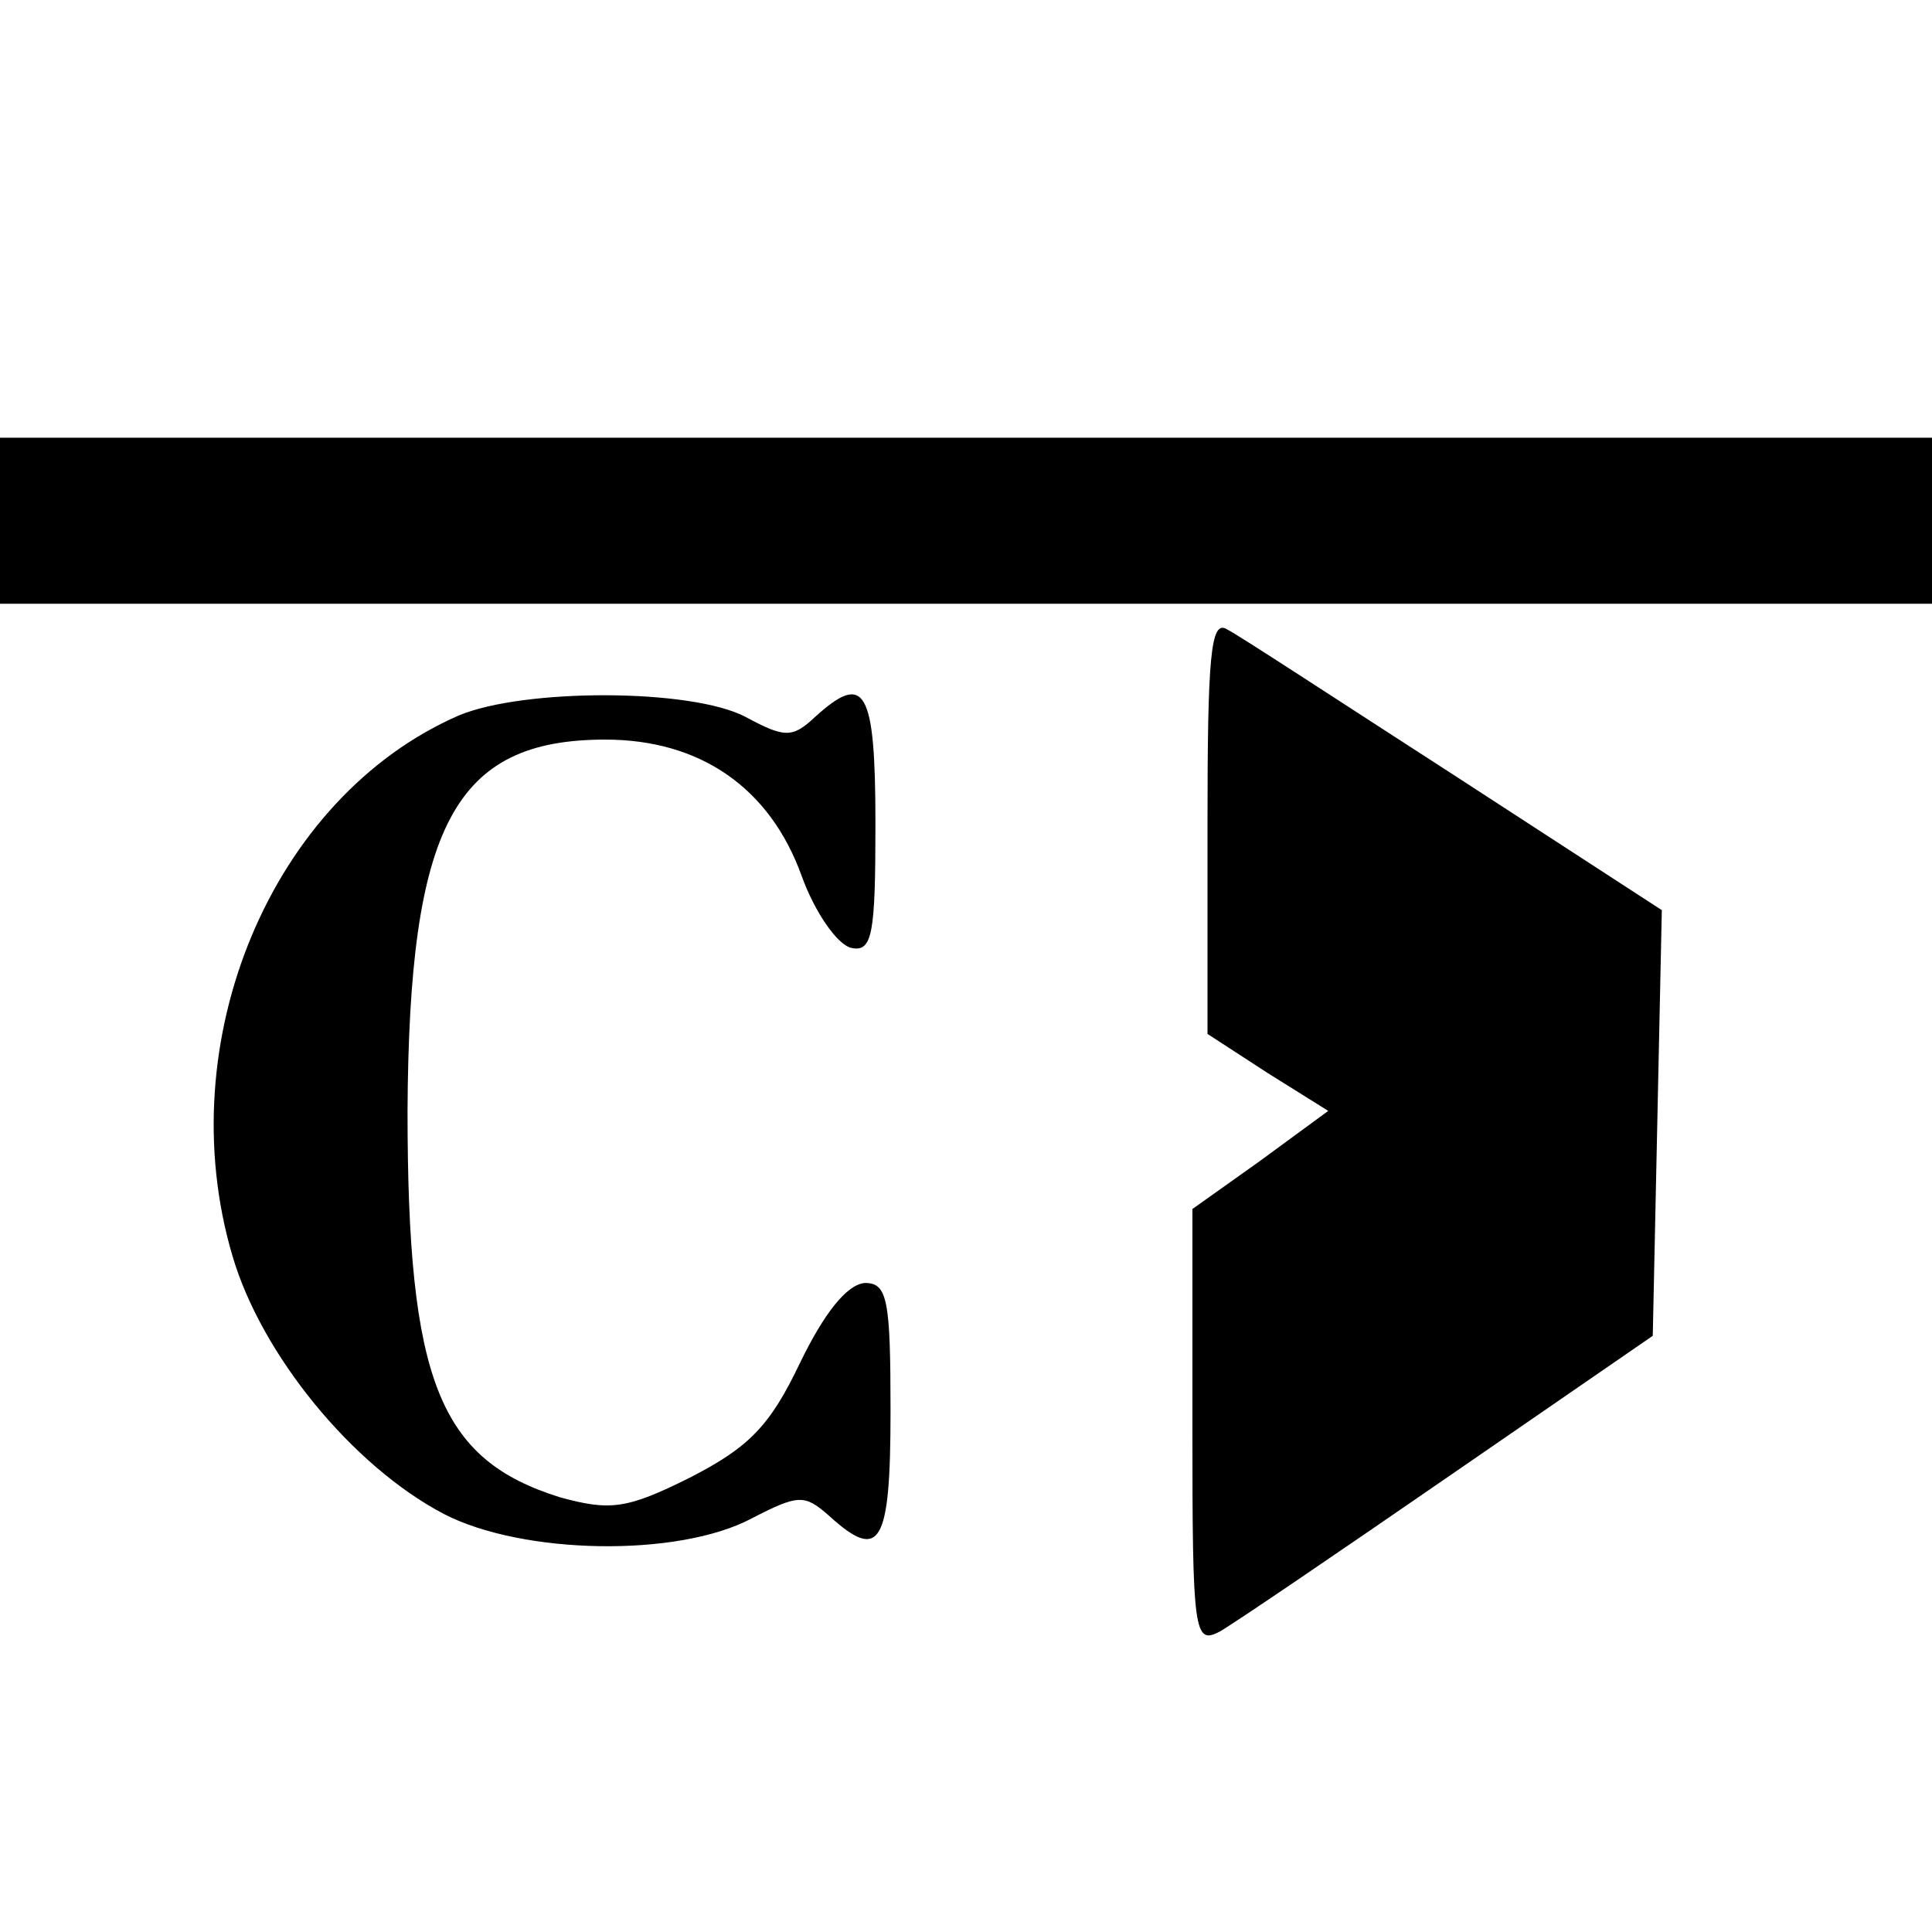 <?xml version="1.0" standalone="no"?>
<!DOCTYPE svg PUBLIC "-//W3C//DTD SVG 20010904//EN"
 "http://www.w3.org/TR/2001/REC-SVG-20010904/DTD/svg10.dtd">
<svg version="1.0" xmlns="http://www.w3.org/2000/svg"
 width="128pt" height="128pt" viewBox="0 0 128 128"
 preserveAspectRatio="xMidYMid meet">
<g transform="translate(0,128) scale(0.1,-0.1)"
fill="#000000" stroke="none">
<path d="M0 935 l0 -55 640 0 640 0 0 55 0 55 -640 0 -640 0 0 -55z"/>
<path d="M800 733 l0 -138 40 -26 40 -25 -45 -33 -45 -32 0 -145 c0 -135 1
-144 18 -135 9 5 78 52 152 103 l135 93 3 141 3 141 -137 89 c-76 49 -143 93
-151 97 -11 7 -13 -18 -13 -130z"/>
<path d="M304 806 c-124 -54 -192 -216 -150 -358 19 -65 79 -139 140 -171 52
-27 155 -29 204 -3 31 16 35 16 51 2 34 -31 41 -20 41 69 0 74 -2 85 -17 85
-12 -1 -27 -20 -43 -53 -20 -42 -34 -56 -73 -76 -42 -21 -53 -22 -86 -13 -80
25 -101 77 -101 256 1 189 31 246 131 246 63 0 109 -32 130 -90 9 -25 24 -46
33 -48 14 -3 16 9 16 82 0 90 -7 101 -40 71 -15 -14 -20 -14 -46 0 -36 19
-147 19 -190 1z"/>
</g>
</svg>
